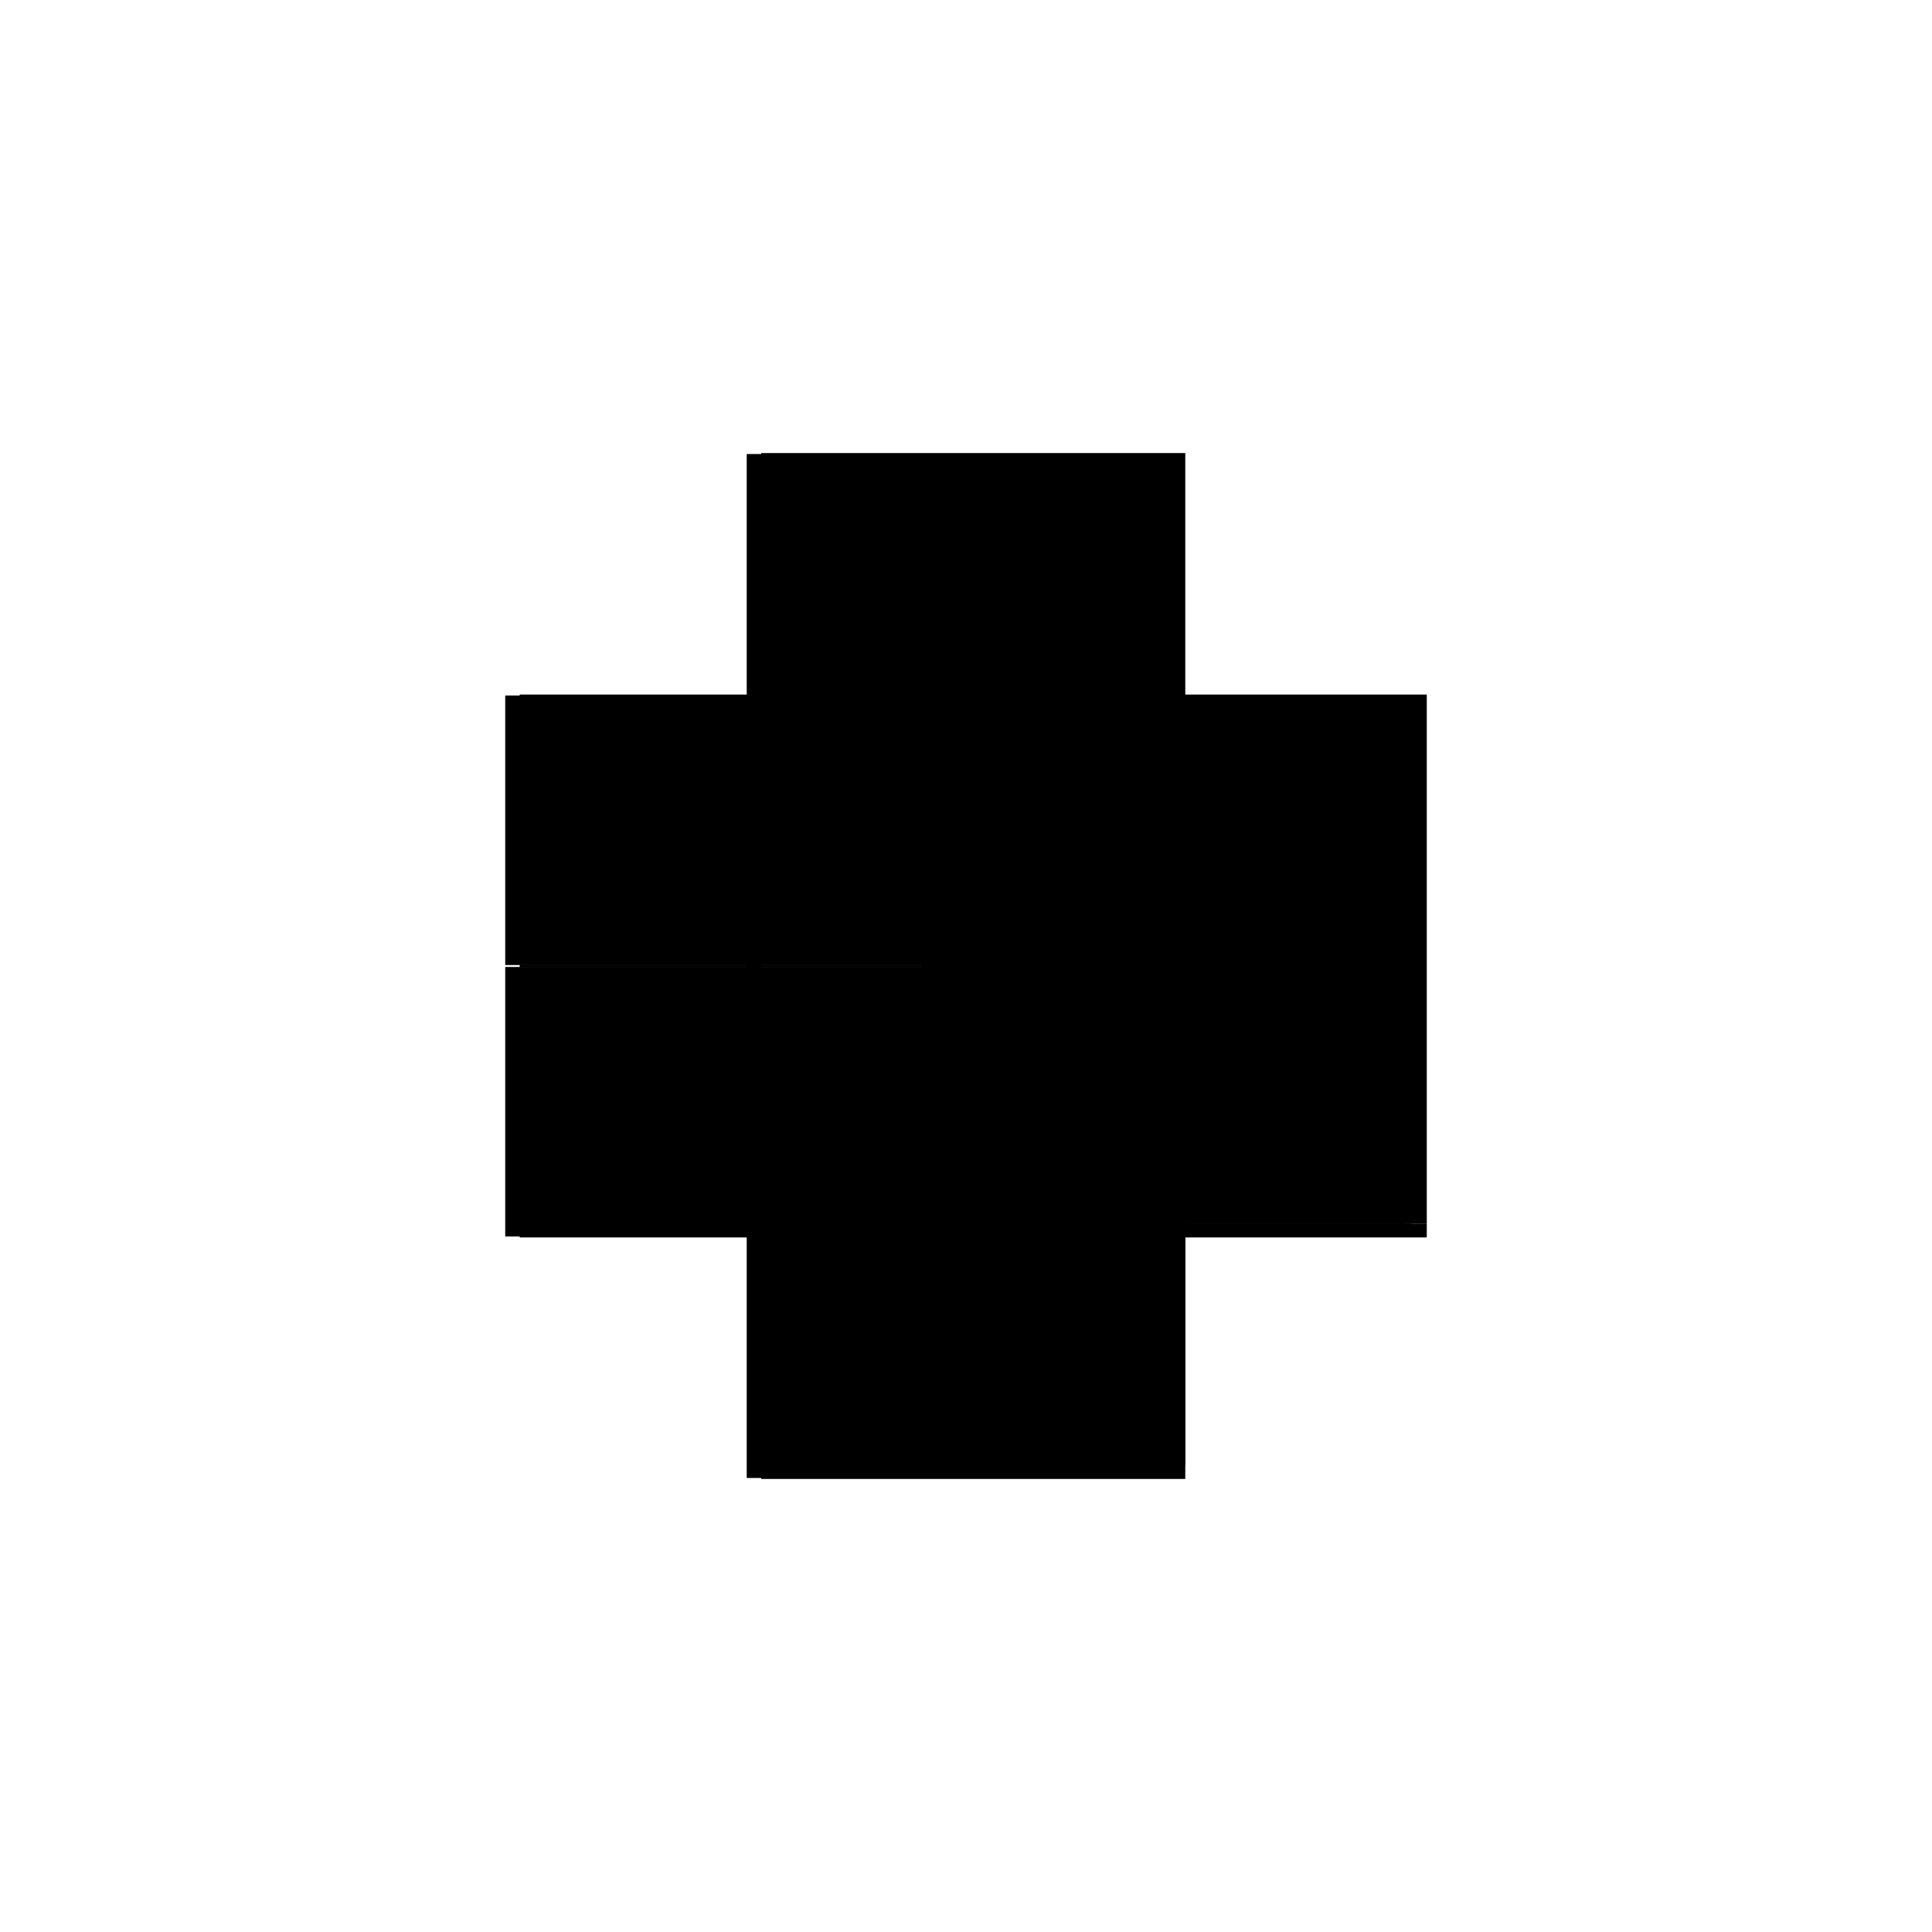 <?xml version="1.0" encoding="utf-8" ?>
<svg xmlns="http://www.w3.org/2000/svg" xmlns:ev="http://www.w3.org/2001/xml-events" xmlns:xlink="http://www.w3.org/1999/xlink" baseProfile="full" height="100%" version="1.1" viewBox="-1,-1,2,2" width="100%">
  <defs>
    <style type="text/css"><![CDATA[.vectorEffectClass {vector-effect: non-scaling-stroke;}]]></style>
  </defs>
  <line class="vectorEffectClass" fill="none" stroke="black" stroke-width="0.5" x1="0.227" x2="0.227" y1="0.267" y2="-0.281"/>
  <line class="vectorEffectClass" fill="none" stroke="black" stroke-width="0.5" x1="-0.212" x2="0.227" y1="-0.281" y2="-0.281"/>
  <line class="vectorEffectClass" fill="none" stroke="black" stroke-width="0.5" x1="-0.212" x2="0.227" y1="0.281" y2="0.281"/>
  <line class="vectorEffectClass" fill="none" stroke="black" stroke-width="0.5" x1="-0.227" x2="-0.227" y1="0.28" y2="0.001"/>
  <line class="vectorEffectClass" fill="none" stroke="black" stroke-width="0.5" x1="-0.227" x2="-0.227" y1="-0.001" y2="-0.28"/>
  <line class="vectorEffectClass" fill="none" stroke="black" stroke-width="0.5" x1="-0.212" x2="-0.212" y1="-0.001" y2="-0.28"/>
  <line class="vectorEffectClass" fill="none" stroke="black" stroke-width="0.5" x1="-0.212" x2="-0.212" y1="0.267" y2="0.001"/>
  <line class="vectorEffectClass" fill="none" stroke="black" stroke-width="0.5" x1="-0.227" x2="-0.212" y1="0.001" y2="0.001"/>
  <line class="vectorEffectClass" fill="none" stroke="black" stroke-width="0.5" x1="-0.227" x2="-0.212" y1="0.28" y2="0.28"/>
  <line class="vectorEffectClass" fill="none" stroke="black" stroke-width="0.5" x1="-0.227" x2="-0.212" y1="-0.28" y2="-0.28"/>
  <line class="vectorEffectClass" fill="none" stroke="black" stroke-width="0.5" x1="-0.227" x2="-0.212" y1="-0.001" y2="-0.001"/>
  <line class="vectorEffectClass" fill="none" stroke="black" stroke-width="0.5" x1="0.227" x2="0.227" y1="0.281" y2="0.267"/>
  <line class="vectorEffectClass" fill="none" stroke="black" stroke-width="0.5" x1="-0.212" x2="-0.212" y1="0.28" y2="0.267"/>
  <line class="vectorEffectClass" fill="none" stroke="black" stroke-width="0.5" x1="-0.212" x2="-0.212" y1="0.001" y2="-0.001"/>
  <line class="vectorEffectClass" fill="none" stroke="black" stroke-width="0.5" x1="-0.212" x2="-0.212" y1="0.281" y2="0.28"/>
  <line class="vectorEffectClass" fill="none" stroke="black" stroke-width="0.5" x1="-0.212" x2="-0.212" y1="-0.28" y2="-0.281"/>
  <line class="vectorEffectClass" fill="none" stroke="black" stroke-dasharray="5.0 5.0" stroke-width="0.5" x1="0.204" x2="0.204" y1="0.267" y2="-0.28"/>
  <line class="vectorEffectClass" fill="none" stroke="black" stroke-dasharray="5.0 5.0" stroke-width="0.5" x1="0.211" x2="0.211" y1="0.267" y2="-0.28"/>
  <line class="vectorEffectClass" fill="none" stroke="black" stroke-dasharray="5.0 5.0" stroke-width="0.5" x1="-0.212" x2="0.204" y1="0.267" y2="0.267"/>
  <line class="vectorEffectClass" fill="none" stroke="black" stroke-dasharray="5.0 5.0" stroke-width="0.5" x1="0.211" x2="0.227" y1="0.267" y2="0.267"/>
  <line class="vectorEffectClass" fill="none" stroke="black" stroke-dasharray="5.0 5.0" stroke-width="0.5" x1="0.204" x2="0.211" y1="0.267" y2="0.267"/>
  <line class="vectorEffectClass" fill="none" stroke="black" stroke-dasharray="5.0 5.0" stroke-width="0.5" x1="0.204" x2="0.211" y1="-0.28" y2="-0.28"/>
</svg>

